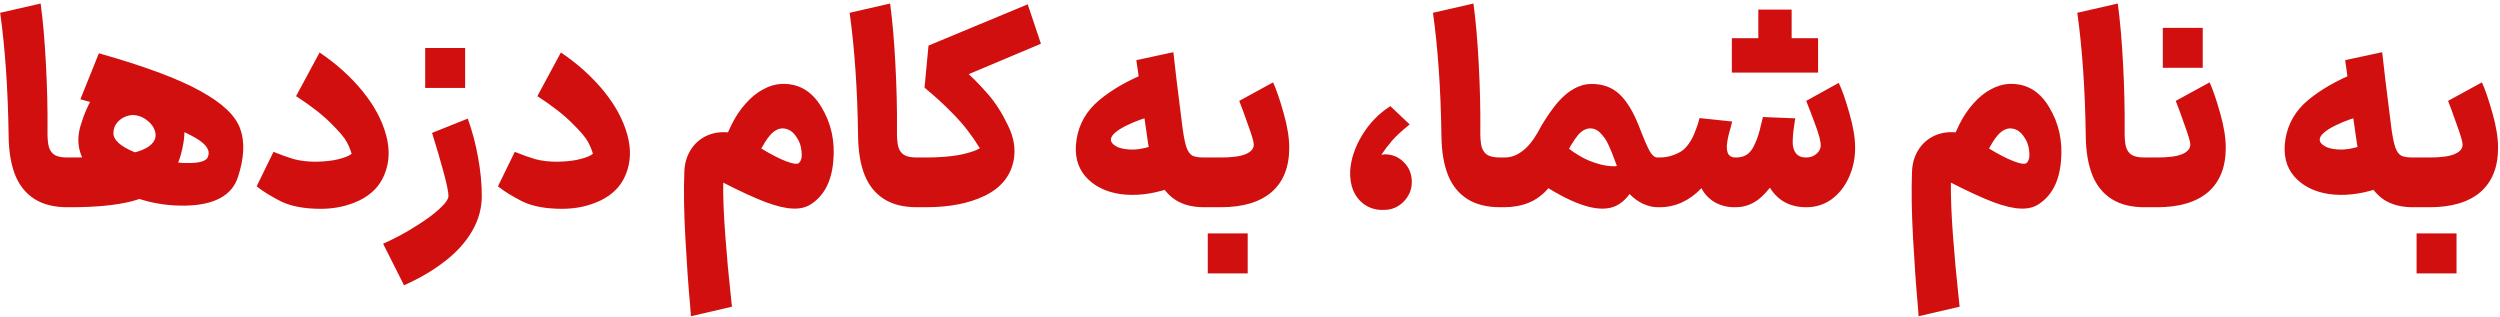 <svg width="567" height="72" viewBox="0 0 567 72" fill="none" xmlns="http://www.w3.org/2000/svg">
<path d="M15.278 47C12.278 47 9.798 46.38 7.838 45.14C5.878 43.9 4.418 42.1 3.458 39.74C2.498 37.34 1.998 34.38 1.958 30.86C1.878 25.46 1.678 20.46 1.358 15.86C1.038 11.22 0.598 6.9 0.038 2.9L9.218 0.8C9.738 4.6 10.138 9.18 10.418 14.54C10.698 19.86 10.818 24.8 10.778 29.36C10.738 31.08 10.838 32.4 11.078 33.32C11.358 34.2 11.818 34.82 12.458 35.18C13.098 35.54 14.038 35.72 15.278 35.72H15.578L16.178 41.36L15.578 47H15.278ZM15.049 35.72H16.009C22.489 35.72 27.249 35.36 30.289 34.64C33.329 33.88 34.989 32.68 35.269 31.04C35.349 30.36 35.209 29.68 34.849 29C34.489 28.32 33.949 27.72 33.229 27.2C32.549 26.68 31.809 26.34 31.009 26.18C30.249 26.02 29.469 26.08 28.669 26.36C27.869 26.64 27.189 27.1 26.629 27.74C26.069 28.38 25.769 29.14 25.729 30.02C25.609 31.66 27.209 33.16 30.529 34.52C33.849 35.84 37.329 36.64 40.969 36.92C44.649 37.16 46.709 36.72 47.149 35.6C47.749 34.16 46.849 32.74 44.449 31.34C42.089 29.94 38.869 28.6 34.789 27.32C30.709 26 25.189 24.4 18.229 22.52L22.429 12.08C32.869 15.04 40.549 17.9 45.469 20.66C50.429 23.38 53.429 26.22 54.469 29.18C55.549 32.14 55.389 35.78 53.989 40.1C52.629 44.34 48.629 46.52 41.989 46.64C35.389 46.72 29.409 45 24.049 41.48C18.729 37.96 16.789 33.68 18.229 28.64C19.069 25.8 20.149 23.36 21.469 21.32C22.789 19.24 24.309 17.7 26.029 16.7C27.789 15.66 29.689 15.24 31.729 15.44C33.809 15.64 35.689 16.6 37.369 18.32C39.049 20.04 40.269 22.18 41.029 24.74C41.829 27.26 42.029 29.76 41.629 32.24C41.029 36.04 39.769 39.02 37.849 41.18C35.929 43.3 33.229 44.8 29.749 45.68C26.269 46.56 21.689 47 16.009 47H15.049V35.72ZM72.788 47.36C69.068 47.36 66.048 46.8 63.728 45.68C61.448 44.52 59.608 43.38 58.208 42.26L62.048 34.4L62.228 34.52C63.708 35.12 65.168 35.64 66.608 36.08C68.088 36.48 69.768 36.68 71.648 36.68C73.768 36.64 75.508 36.44 76.868 36.08C78.268 35.72 79.228 35.32 79.748 34.88C79.548 34.12 79.188 33.24 78.668 32.24C78.148 31.24 76.948 29.82 75.068 27.98C73.228 26.1 70.588 24.04 67.148 21.8L72.488 11.9C76.328 14.5 79.568 17.42 82.208 20.66C84.848 23.9 86.628 27.2 87.548 30.56C88.468 33.88 88.328 36.94 87.128 39.74C86.088 42.22 84.228 44.12 81.548 45.44C78.868 46.72 75.948 47.36 72.788 47.36ZM86.891 55.28C89.571 54.08 92.031 52.76 94.271 51.32C96.551 49.92 98.351 48.6 99.671 47.36C101.031 46.12 101.711 45.14 101.711 44.42C101.711 43.58 101.351 41.82 100.631 39.14C99.911 36.46 99.031 33.46 97.991 30.14L106.091 26.9C107.091 29.66 107.871 32.6 108.431 35.72C108.991 38.8 109.271 41.7 109.271 44.42C109.271 47.22 108.551 49.86 107.111 52.34C105.671 54.86 103.631 57.14 100.991 59.18C98.351 61.26 95.231 63.1 91.631 64.7L86.891 55.28ZM96.431 10.88C98.471 10.88 99.991 10.88 100.991 10.88C101.991 10.88 103.491 10.88 105.491 10.88C105.491 12.88 105.491 14.4 105.491 15.44C105.491 16.44 105.491 17.94 105.491 19.94C103.451 19.94 101.931 19.94 100.931 19.94C99.931 19.94 98.431 19.94 96.431 19.94C96.431 17.9 96.431 16.38 96.431 15.38C96.431 14.38 96.431 12.88 96.431 10.88ZM127.514 47.36C123.794 47.36 120.774 46.8 118.454 45.68C116.174 44.52 114.334 43.38 112.934 42.26L116.774 34.4L116.954 34.52C118.434 35.12 119.894 35.64 121.334 36.08C122.814 36.48 124.494 36.68 126.374 36.68C128.494 36.64 130.234 36.44 131.594 36.08C132.994 35.72 133.954 35.32 134.474 34.88C134.274 34.12 133.914 33.24 133.394 32.24C132.874 31.24 131.674 29.82 129.794 27.98C127.954 26.1 125.314 24.04 121.874 21.8L127.214 11.9C131.054 14.5 134.294 17.42 136.934 20.66C139.574 23.9 141.354 27.2 142.274 30.56C143.194 33.88 143.054 36.94 141.854 39.74C140.814 42.22 138.954 44.12 136.274 45.44C133.594 46.72 130.674 47.36 127.514 47.36ZM156.524 69.32C156.124 64.96 155.764 59.86 155.444 54.02C155.124 48.22 155.044 43.24 155.204 39.08C155.244 37.2 155.704 35.54 156.584 34.1C157.464 32.66 158.644 31.58 160.124 30.86C161.604 30.14 163.264 29.86 165.104 30.02C165.344 29.5 165.584 28.98 165.824 28.46C166.784 26.5 167.884 24.84 169.124 23.48C170.364 22.08 171.664 21.02 173.024 20.3C174.384 19.54 175.744 19.12 177.104 19.04C181.024 18.84 184.084 20.58 186.284 24.26C188.524 27.94 189.424 32.06 188.984 36.62C188.584 41.18 186.884 44.42 183.884 46.34C182.764 47.06 181.404 47.38 179.804 47.3C178.244 47.26 176.204 46.78 173.684 45.86C171.164 44.9 167.944 43.42 164.024 41.42C163.984 44.74 164.144 48.78 164.504 53.54C164.864 58.34 165.264 62.72 165.704 66.68L166.004 69.56L156.704 71.72L156.524 69.32ZM181.184 36.98C181.744 36.46 181.944 35.56 181.784 34.28C181.664 32.96 181.204 31.78 180.404 30.74C179.604 29.66 178.604 29.12 177.404 29.12C176.844 29.12 176.244 29.34 175.604 29.78C174.964 30.22 174.264 31.04 173.504 32.24L172.664 33.68C174.824 35 176.684 35.96 178.244 36.56C179.804 37.16 180.784 37.3 181.184 36.98ZM207.935 47C204.935 47 202.455 46.38 200.495 45.14C198.535 43.9 197.075 42.1 196.115 39.74C195.155 37.34 194.655 34.38 194.615 30.86C194.535 25.46 194.335 20.46 194.015 15.86C193.695 11.22 193.255 6.9 192.695 2.9L201.875 0.8C202.395 4.6 202.795 9.18 203.075 14.54C203.355 19.86 203.475 24.8 203.435 29.36C203.395 31.08 203.495 32.4 203.735 33.32C204.015 34.2 204.475 34.82 205.115 35.18C205.755 35.54 206.695 35.72 207.935 35.72H208.235L208.835 41.36L208.235 47H207.935ZM207.645 35.72H210.045C212.965 35.72 215.505 35.52 217.665 35.12C219.825 34.68 221.345 34.18 222.225 33.62C221.345 32.18 220.425 30.84 219.465 29.6C218.505 28.32 217.225 26.88 215.625 25.28C214.025 23.64 212.045 21.84 209.685 19.88L210.585 10.34L233.085 0.98L236.085 9.92L219.705 16.82L219.825 16.94C221.065 18.06 222.505 19.56 224.145 21.44C225.785 23.32 227.265 25.64 228.585 28.4C229.945 31.12 230.385 33.76 229.905 36.32C229.225 39.88 227.065 42.56 223.425 44.36C219.825 46.12 215.365 47 210.045 47H207.645V35.72ZM264.801 42.86C260.961 44.1 257.361 44.48 254.001 44C250.641 43.48 248.021 42.14 246.141 39.98C244.301 37.82 243.641 35.04 244.161 31.64C244.721 28.08 246.441 25.1 249.321 22.7C252.201 20.3 255.881 18.2 260.361 16.4L262.401 26.12C260.081 26.56 257.781 27.34 255.501 28.46C253.261 29.58 252.081 30.6 251.961 31.52C251.881 32.16 252.321 32.74 253.281 33.26C254.241 33.74 255.561 33.96 257.241 33.92C258.921 33.84 260.761 33.38 262.761 32.54L264.801 42.86ZM273.081 47C270.521 47 268.381 46.46 266.661 45.38C264.941 44.3 263.541 42.58 262.461 40.22C261.421 37.82 260.641 34.64 260.121 30.68L259.281 24.8C258.921 22.28 258.661 20.4 258.501 19.16C258.341 17.92 258.081 16.08 257.721 13.64L266.121 11.84C266.361 13.92 266.601 16.02 266.841 18.14C267.761 25.5 268.221 29.18 268.221 29.18C268.501 31.18 268.801 32.62 269.121 33.5C269.441 34.38 269.881 34.98 270.441 35.3C271.001 35.58 271.881 35.72 273.081 35.72H274.341L274.941 41.36L274.341 47H273.081ZM273.68 35.72H276.86C279.46 35.72 281.36 35.46 282.56 34.94C283.76 34.42 284.36 33.7 284.36 32.78C284.36 32.18 283.92 30.68 283.04 28.28C282.2 25.88 281.54 24.08 281.06 22.88L288.74 18.68C289.5 20.36 290.3 22.7 291.14 25.7C291.98 28.66 292.4 31.26 292.4 33.5C292.4 37.9 291.06 41.26 288.38 43.58C285.7 45.86 281.86 47 276.86 47H273.68V35.72ZM273.92 52.94C275.96 52.94 277.48 52.94 278.48 52.94C279.48 52.94 280.98 52.94 282.98 52.94C282.98 54.94 282.98 56.44 282.98 57.44C282.98 58.48 282.98 60 282.98 62C280.94 62 279.42 62 278.42 62C277.42 62 275.92 62 273.92 62C273.92 59.96 273.92 58.44 273.92 57.44C273.92 56.44 273.92 54.94 273.92 52.94ZM313.959 47.6C312.399 47.68 310.999 47.34 309.759 46.58C308.559 45.82 307.639 44.76 306.999 43.4C306.399 42 306.139 40.46 306.219 38.78C306.379 36.1 307.279 33.4 308.919 30.68C310.599 27.92 312.739 25.72 315.339 24.08L319.719 28.22C317.879 29.7 316.519 30.96 315.639 32C314.759 33.04 313.999 34.04 313.359 35L313.299 35.12L313.419 35.06C313.579 35.06 313.679 35.06 313.719 35.06C313.799 35.02 313.919 35 314.079 35C315.759 35 317.199 35.6 318.399 36.8C319.599 38 320.199 39.5 320.199 41.3C320.199 42.98 319.579 44.46 318.339 45.74C317.099 46.98 315.639 47.6 313.959 47.6ZM340.239 47C337.239 47 334.759 46.38 332.799 45.14C330.839 43.9 329.379 42.1 328.419 39.74C327.459 37.34 326.959 34.38 326.919 30.86C326.839 25.46 326.639 20.46 326.319 15.86C325.999 11.22 325.559 6.9 324.999 2.9L334.179 0.8C334.699 4.6 335.099 9.18 335.379 14.54C335.659 19.86 335.779 24.8 335.739 29.36C335.699 31.08 335.799 32.4 336.039 33.32C336.319 34.2 336.779 34.82 337.419 35.18C338.059 35.54 338.999 35.72 340.239 35.72H340.539L341.139 41.36L340.539 47H340.239ZM339.95 35.72H341.27C342.63 35.72 343.93 35.26 345.17 34.34C346.45 33.42 347.65 31.98 348.77 30.02L349.73 28.28C350.97 26.24 352.17 24.54 353.33 23.18C354.53 21.82 355.75 20.8 356.99 20.12C358.27 19.4 359.59 19.04 360.95 19.04C363.51 19.04 365.61 19.8 367.25 21.32C368.89 22.84 370.35 25.2 371.63 28.4C372.75 31.32 373.59 33.28 374.15 34.28C374.71 35.24 375.29 35.72 375.89 35.72H376.73L377.33 41.36L376.73 47H375.89C374.89 47 373.81 46.74 372.65 46.22C371.53 45.7 370.51 44.96 369.59 44C369.23 44.48 368.85 44.92 368.45 45.32C368.05 45.72 367.61 46.06 367.13 46.34C363.85 48.42 358.53 47.2 351.17 42.68C349.93 44.16 348.45 45.26 346.73 45.98C345.01 46.66 343.13 47 341.09 47H339.95V35.72ZM366.71 37.64C366.59 37.32 366.47 37 366.35 36.68C365.79 35.12 365.27 33.84 364.79 32.84C364.35 31.84 363.77 30.98 363.05 30.26C362.37 29.5 361.57 29.12 360.65 29.12C360.25 29.12 359.83 29.22 359.39 29.42C358.95 29.62 358.47 30 357.95 30.56C357.47 31.12 356.93 31.9 356.33 32.9L355.85 33.74C357.37 34.9 358.89 35.8 360.41 36.44C361.93 37.04 363.25 37.42 364.37 37.58C365.53 37.74 366.31 37.76 366.71 37.64ZM409.464 35.72H409.644C410.564 35.72 411.344 35.44 411.984 34.88C412.624 34.32 412.944 33.68 412.944 32.96C412.944 32.08 412.584 30.66 411.864 28.7C411.144 26.7 410.404 24.76 409.644 22.88L417.024 18.8C417.784 20.36 418.584 22.64 419.424 25.64C420.304 28.64 420.744 31.26 420.744 33.5C420.744 35.94 420.264 38.2 419.304 40.28C418.384 42.32 417.084 43.96 415.404 45.2C413.724 46.4 411.804 47 409.644 47H409.464V35.72ZM393.384 35.72H393.744C394.704 35.72 395.524 35.5 396.204 35.06C396.884 34.58 397.424 33.9 397.824 33.02C398.344 31.98 398.764 30.84 399.084 29.6C399.404 28.32 399.644 27.34 399.804 26.66C399.804 26.62 399.804 26.6 399.804 26.6C399.804 26.6 399.804 26.58 399.804 26.54L407.184 26.84L407.064 27.44C406.944 28.2 406.824 29.06 406.704 30.02C406.624 30.98 406.584 31.72 406.584 32.24C406.584 33.28 406.824 34.12 407.304 34.76C407.824 35.4 408.584 35.72 409.584 35.72H409.764L410.364 41.36L409.764 47H409.584C407.544 47 405.744 46.5 404.184 45.5C402.664 44.46 401.484 43 400.644 41.12L402.564 41C401.644 42.36 400.724 43.48 399.804 44.36C398.924 45.24 397.964 45.9 396.924 46.34C395.924 46.78 394.804 47 393.564 47H393.384V35.72ZM376.224 47L375.624 41.36L376.224 35.72H376.524C377.604 35.72 378.704 35.5 379.824 35.06C380.944 34.62 381.764 34.1 382.284 33.5C383.124 32.58 383.784 31.52 384.264 30.32C384.784 29.08 385.164 27.96 385.404 26.96C385.444 26.92 385.464 26.86 385.464 26.78L392.844 27.56C392.804 27.8 392.744 28.06 392.664 28.34C392.464 29.06 392.244 29.88 392.004 30.8C391.804 31.68 391.684 32.42 391.644 33.02C391.604 33.94 391.744 34.62 392.064 35.06C392.384 35.5 392.884 35.72 393.564 35.72H393.744L394.344 41.36L393.744 47H393.324C391.724 47 390.244 46.62 388.884 45.86C387.564 45.06 386.564 44 385.884 42.68C384.564 44.08 383.084 45.16 381.444 45.92C379.844 46.64 378.164 47 376.404 47H376.224ZM392.784 8.66C395.024 8.66 396.684 8.66 397.764 8.66C398.884 8.66 400.544 8.66 402.744 8.66C402.744 9.3 402.744 9.94 402.744 10.58C402.784 11.18 402.824 11.8 402.864 12.44C402.904 13.76 402.944 15.1 402.984 16.46C400.664 16.46 398.944 16.46 397.824 16.46C396.704 16.46 395.024 16.46 392.784 16.46C392.784 14.7 392.784 13.4 392.784 12.56C392.784 11.68 392.784 10.38 392.784 8.66ZM402.444 8.66C403.644 8.66 404.544 8.66 405.144 8.66C405.744 8.66 406.624 8.66 407.784 8.66C409.304 8.66 410.824 8.66 412.344 8.66C412.344 10.42 412.344 11.74 412.344 12.62C412.344 13.46 412.344 14.74 412.344 16.46C410.144 16.46 408.504 16.46 407.424 16.46C406.344 16.46 404.744 16.46 402.624 16.46C402.624 15.62 402.604 15 402.564 14.6C402.564 14.16 402.564 13.52 402.564 12.68C402.524 11.76 402.504 11.08 402.504 10.64C402.504 10.2 402.484 9.54 402.444 8.66ZM398.784 2.18C400.504 2.18 401.764 2.18 402.564 2.18C403.404 2.18 404.664 2.18 406.344 2.18C406.344 3.82 406.344 5.04 406.344 5.84C406.344 6.6 406.344 7.8 406.344 9.44C405.064 9.44 404.084 9.44 403.404 9.44C402.724 9.44 401.764 9.44 400.524 9.44C399.924 9.44 399.344 9.44 398.784 9.44C398.784 8.56 398.784 7.9 398.784 7.46C398.784 7.02 398.784 6.36 398.784 5.48C398.784 4.72 398.784 4.16 398.784 3.8C398.784 3.44 398.784 2.9 398.784 2.18ZM434.962 69.32C434.562 64.96 434.202 59.86 433.882 54.02C433.562 48.22 433.482 43.24 433.642 39.08C433.682 37.2 434.142 35.54 435.022 34.1C435.902 32.66 437.082 31.58 438.562 30.86C440.042 30.14 441.702 29.86 443.542 30.02C443.782 29.5 444.022 28.98 444.262 28.46C445.222 26.5 446.322 24.84 447.562 23.48C448.802 22.08 450.102 21.02 451.462 20.3C452.822 19.54 454.182 19.12 455.542 19.04C459.462 18.84 462.522 20.58 464.722 24.26C466.962 27.94 467.862 32.06 467.422 36.62C467.022 41.18 465.322 44.42 462.322 46.34C461.202 47.06 459.842 47.38 458.242 47.3C456.682 47.26 454.642 46.78 452.122 45.86C449.602 44.9 446.382 43.42 442.462 41.42C442.422 44.74 442.582 48.78 442.942 53.54C443.302 58.34 443.702 62.72 444.142 66.68L444.442 69.56L435.142 71.72L434.962 69.32ZM459.622 36.98C460.182 36.46 460.382 35.56 460.222 34.28C460.102 32.96 459.642 31.78 458.842 30.74C458.042 29.66 457.042 29.12 455.842 29.12C455.282 29.12 454.682 29.34 454.042 29.78C453.402 30.22 452.702 31.04 451.942 32.24L451.102 33.68C453.262 35 455.122 35.96 456.682 36.56C458.242 37.16 459.222 37.3 459.622 36.98ZM486.372 47C483.372 47 480.892 46.38 478.932 45.14C476.972 43.9 475.512 42.1 474.552 39.74C473.592 37.34 473.092 34.38 473.052 30.86C472.972 25.46 472.772 20.46 472.452 15.86C472.132 11.22 471.692 6.9 471.132 2.9L480.312 0.8C480.832 4.6 481.232 9.18 481.512 14.54C481.792 19.86 481.912 24.8 481.872 29.36C481.832 31.08 481.932 32.4 482.172 33.32C482.452 34.2 482.912 34.82 483.552 35.18C484.192 35.54 485.132 35.72 486.372 35.72H486.672L487.272 41.36L486.672 47H486.372ZM486.083 35.72H489.263C491.863 35.72 493.763 35.46 494.963 34.94C496.163 34.42 496.763 33.7 496.763 32.78C496.763 32.18 496.323 30.68 495.443 28.28C494.603 25.88 493.943 24.08 493.463 22.88L501.143 18.68C501.903 20.36 502.703 22.7 503.543 25.7C504.383 28.66 504.803 31.26 504.803 33.5C504.803 37.9 503.463 41.26 500.783 43.58C498.103 45.86 494.263 47 489.263 47H486.083V35.72ZM490.523 6.32C492.563 6.32 494.083 6.32 495.083 6.32C496.083 6.32 497.583 6.32 499.583 6.32C499.583 8.32 499.583 9.84 499.583 10.88C499.583 11.88 499.583 13.38 499.583 15.38C497.543 15.38 496.023 15.38 495.023 15.38C494.023 15.38 492.523 15.38 490.523 15.38C490.523 13.34 490.523 11.82 490.523 10.82C490.523 9.82 490.523 8.32 490.523 6.32ZM538.961 42.86C535.121 44.1 531.521 44.48 528.161 44C524.801 43.48 522.181 42.14 520.301 39.98C518.461 37.82 517.801 35.04 518.321 31.64C518.881 28.08 520.601 25.1 523.481 22.7C526.361 20.3 530.041 18.2 534.521 16.4L536.561 26.12C534.241 26.56 531.941 27.34 529.661 28.46C527.421 29.58 526.241 30.6 526.121 31.52C526.041 32.16 526.481 32.74 527.441 33.26C528.401 33.74 529.721 33.96 531.401 33.92C533.081 33.84 534.921 33.38 536.921 32.54L538.961 42.86ZM547.241 47C544.681 47 542.541 46.46 540.821 45.38C539.101 44.3 537.701 42.58 536.621 40.22C535.581 37.82 534.801 34.64 534.281 30.68L533.441 24.8C533.081 22.28 532.821 20.4 532.661 19.16C532.501 17.92 532.241 16.08 531.881 13.64L540.281 11.84C540.521 13.92 540.761 16.02 541.001 18.14C541.921 25.5 542.381 29.18 542.381 29.18C542.661 31.18 542.961 32.62 543.281 33.5C543.601 34.38 544.041 34.98 544.601 35.3C545.161 35.58 546.041 35.72 547.241 35.72H548.501L549.101 41.36L548.501 47H547.241ZM547.841 35.72H551.021C553.621 35.72 555.521 35.46 556.721 34.94C557.921 34.42 558.521 33.7 558.521 32.78C558.521 32.18 558.081 30.68 557.201 28.28C556.361 25.88 555.701 24.08 555.221 22.88L562.901 18.68C563.661 20.36 564.461 22.7 565.301 25.7C566.141 28.66 566.561 31.26 566.561 33.5C566.561 37.9 565.221 41.26 562.541 43.58C559.861 45.86 556.021 47 551.021 47H547.841V35.72ZM548.081 52.94C550.121 52.94 551.641 52.94 552.641 52.94C553.641 52.94 555.141 52.94 557.141 52.94C557.141 54.94 557.141 56.44 557.141 57.44C557.141 58.48 557.141 60 557.141 62C555.101 62 553.581 62 552.581 62C551.581 62 550.081 62 548.081 62C548.081 59.96 548.081 58.44 548.081 57.44C548.081 56.44 548.081 54.94 548.081 52.94Z" fill="#D10F0F"/>
</svg>
